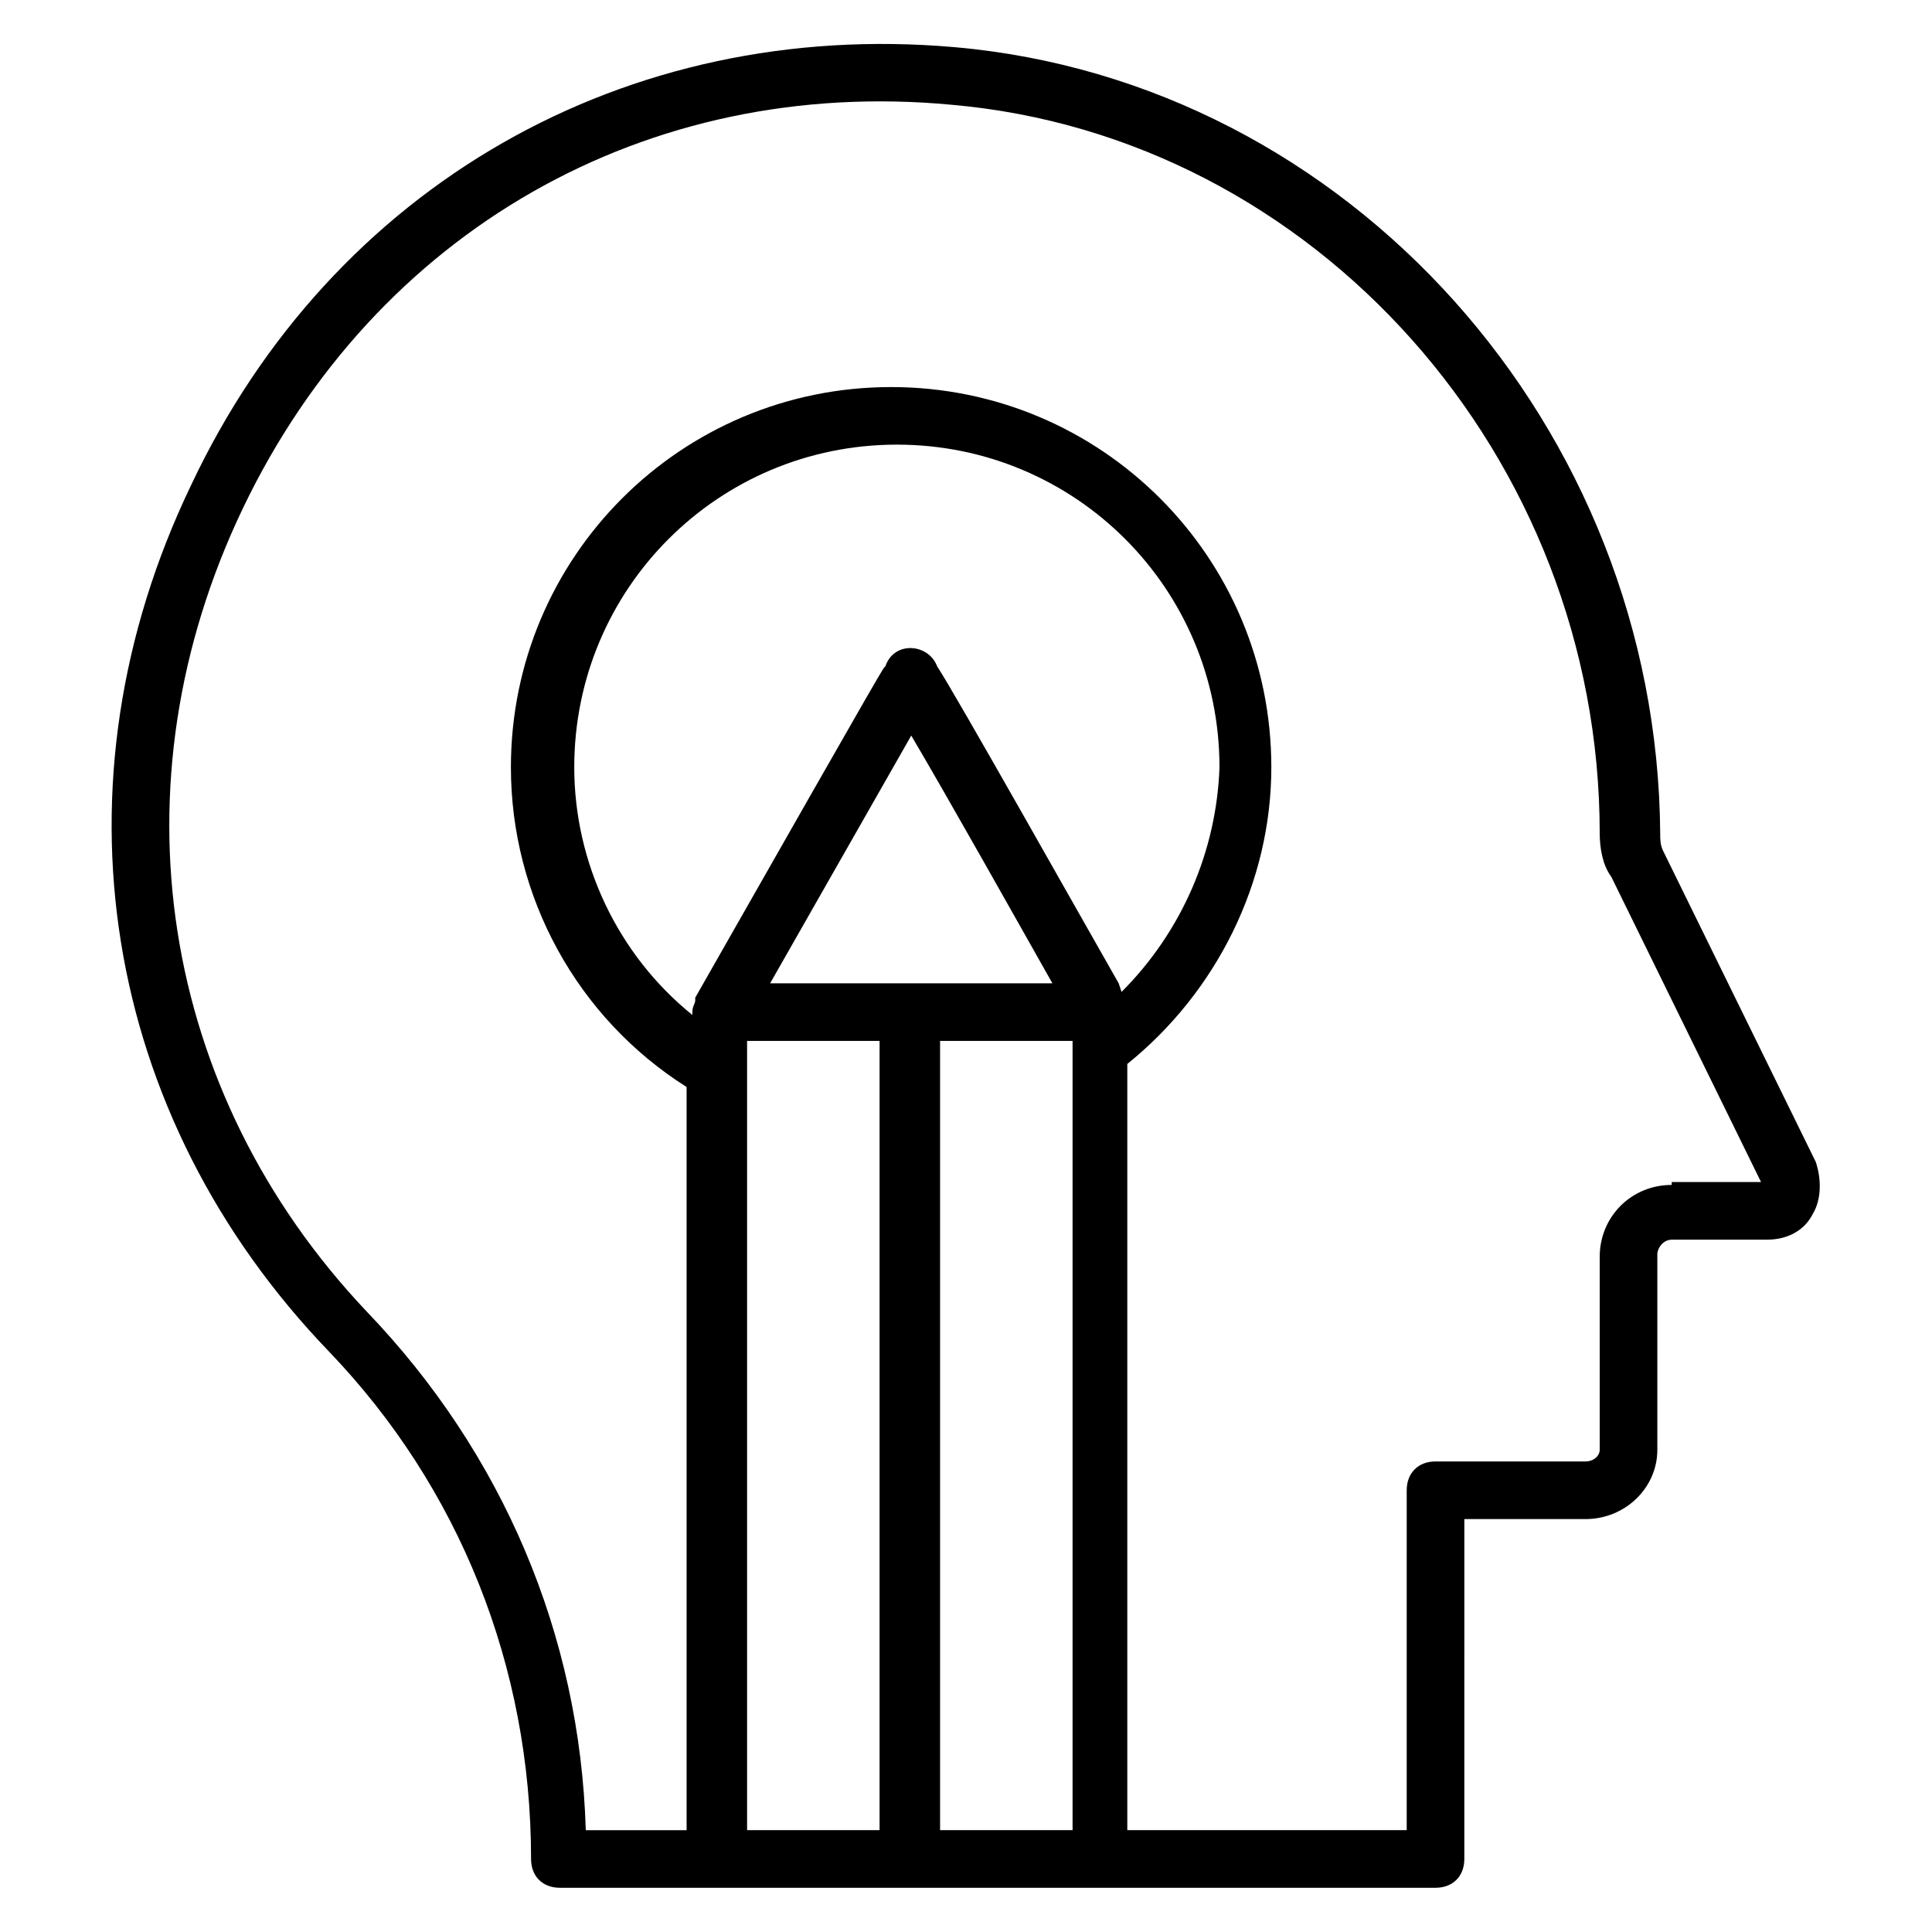 <?xml version="1.0" encoding="UTF-8"?>
<!-- Uploaded to: ICON Repo, www.iconrepo.com, Generator: ICON Repo Mixer Tools -->
<svg fill="#000000" width="800px" height="800px" version="1.1" viewBox="144 144 512 512" xmlns="http://www.w3.org/2000/svg">
 <path d="m625.19 451.91-40.457-82.441c-0.762-1.527-0.762-3.055-0.762-4.582-0.766-107.63-82.445-199.23-187.02-208.39-87.023-7.637-164.88 36.641-202.29 116.03-38.164 79.387-23.66 167.17 36.641 229.77 34.352 35.879 53.434 83.203 53.434 134.35 0 4.582 3.055 7.633 7.633 7.633h232.06c4.582 0 7.633-3.055 7.633-7.633l0.004-90.074h32.062c10.688 0 19.082-8.398 19.082-18.32v-51.91c0-1.527 1.527-3.816 3.816-3.816h25.191c5.344 0 9.922-2.289 12.215-6.871 2.285-3.816 2.285-9.16 0.762-13.738zm-277.1-47.328 37.402-65.648c9.922 16.793 27.48 48.09 37.402 65.648h-74.805zm93.129 2.289-0.762-2.289c-9.16-16.031-43.512-77.098-48.09-83.969-2.289-6.106-11.449-6.871-13.742 0-0.762 0.762 3.055-6.106-50.383 87.785v0.762c0 0.762-0.762 1.527-0.762 3.055v0.762c-19.848-16.031-31.297-40.457-31.297-65.648 0-47.328 38.168-85.496 85.496-85.496 47.328 0 85.496 38.168 85.496 85.496-0.766 22.141-9.926 43.516-25.957 59.543zm-99.234 12.977h35.113v209.16h-35.113zm51.145 209.16v-209.16h35.113v209.16zm193.89-170.99c-10.688 0-19.082 8.398-19.082 19.082v51.145c0 1.527-1.527 3.055-3.816 3.055h-39.695c-4.582 0-7.633 3.055-7.633 7.633l-0.004 90.078h-74.043v-203.05c23.664-19.082 38.168-48.09 38.168-78.625 0-55.723-45.039-100.76-100.76-100.76s-100.76 45.039-100.76 100.76c0 34.352 17.559 66.41 46.562 84.73v196.95h-26.719c-1.527-51.906-22.137-100-58.016-137.4-54.957-58.016-67.934-139.7-32.82-212.98 35.113-73.281 106.87-114.5 187.79-106.87 96.18 8.398 171.75 93.129 171.75 193.12 0 3.816 0.762 8.398 3.055 11.449l39.695 80.914-23.664 0.004z"/>
</svg>